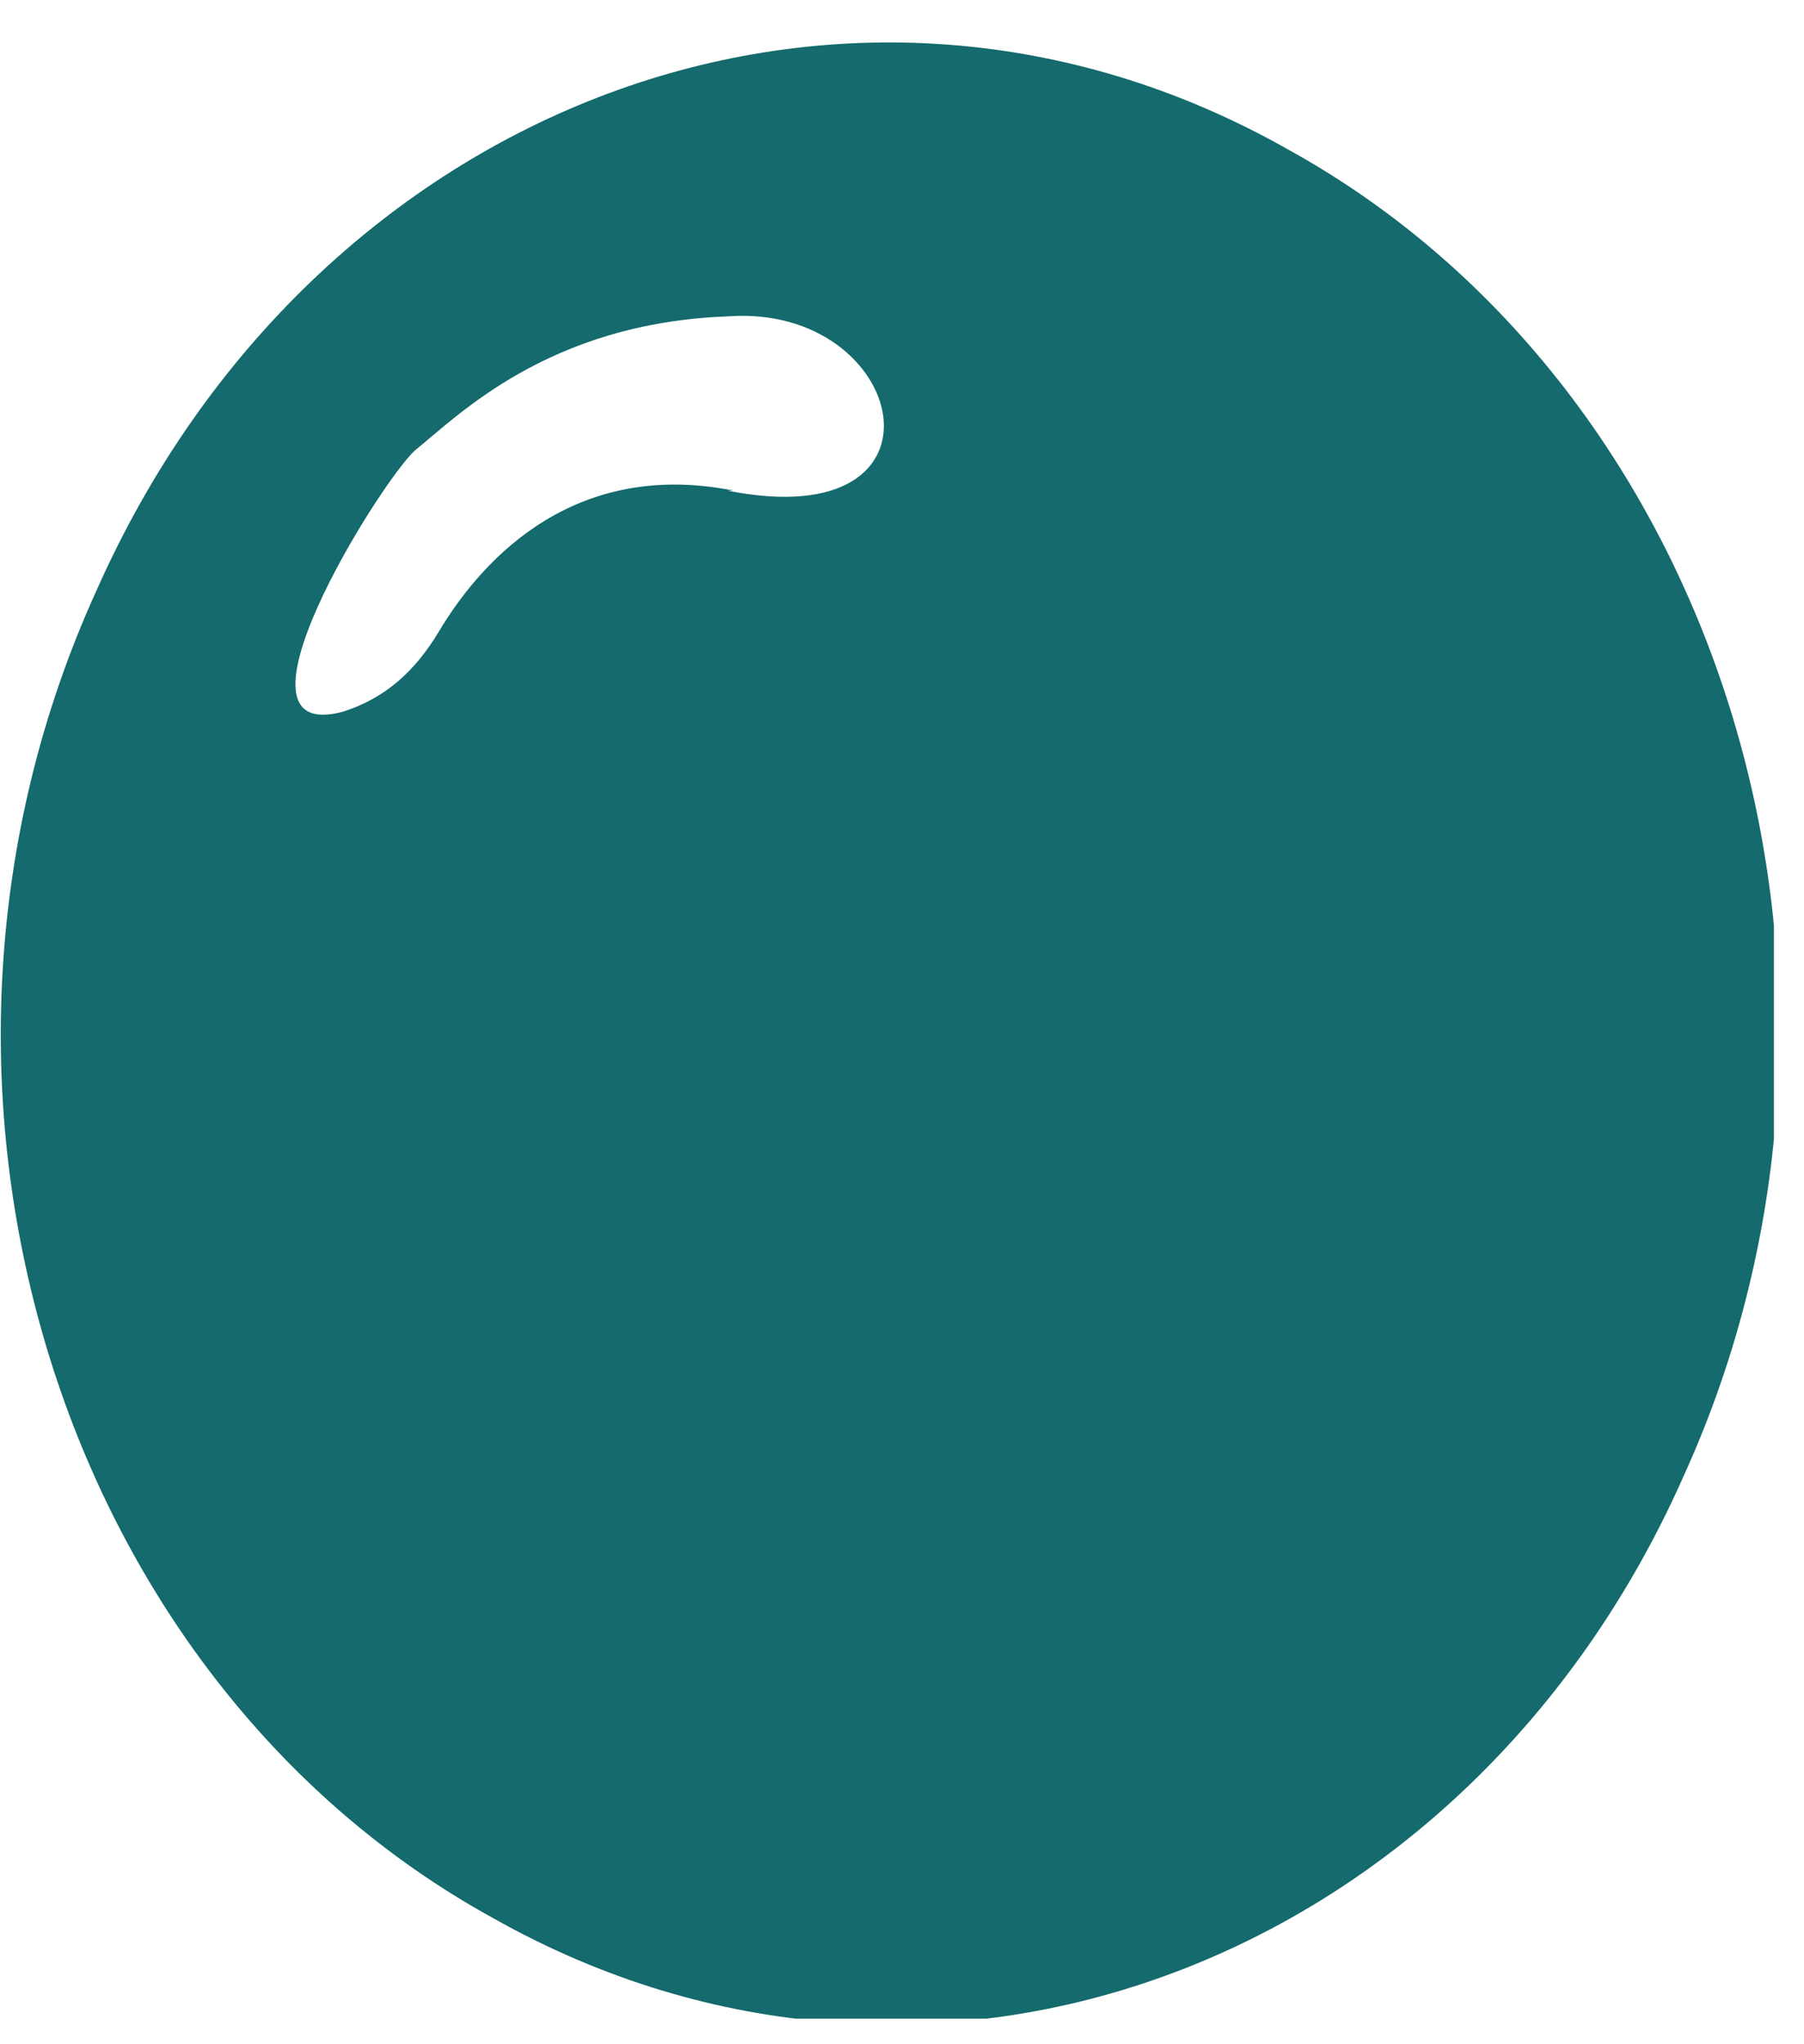 <svg xmlns="http://www.w3.org/2000/svg" width="30" height="34" viewBox="0 0 30 34" fill="none"><g clip-path="url(#clip0_33_467)"><path d="M1.6 9.832C-2.1 17.969 0.9 27.889 8.2 31.902C15.5 36.026 24.4 32.682 28 24.546C31.7 16.409 28.7 6.488 21.4 2.475C14.1 -1.649 5.2 1.695 1.6 9.832ZM12.2 8.16C9.4 7.603 7.9 9.498 7.3 10.501C6.9 11.17 6.4 11.616 5.7 11.838C3.6 12.396 6.3 8.049 6.9 7.491C7.6 6.934 9.1 5.374 12.1 5.262C15.1 5.039 16 8.94 12.1 8.16H12.2Z" fill="#146A6C"></path></g><defs><clipPath id="clip0_33_467"><rect width="29.5" height="32.882" fill="white" transform="translate(0 0.692)"></rect></clipPath></defs></svg>
